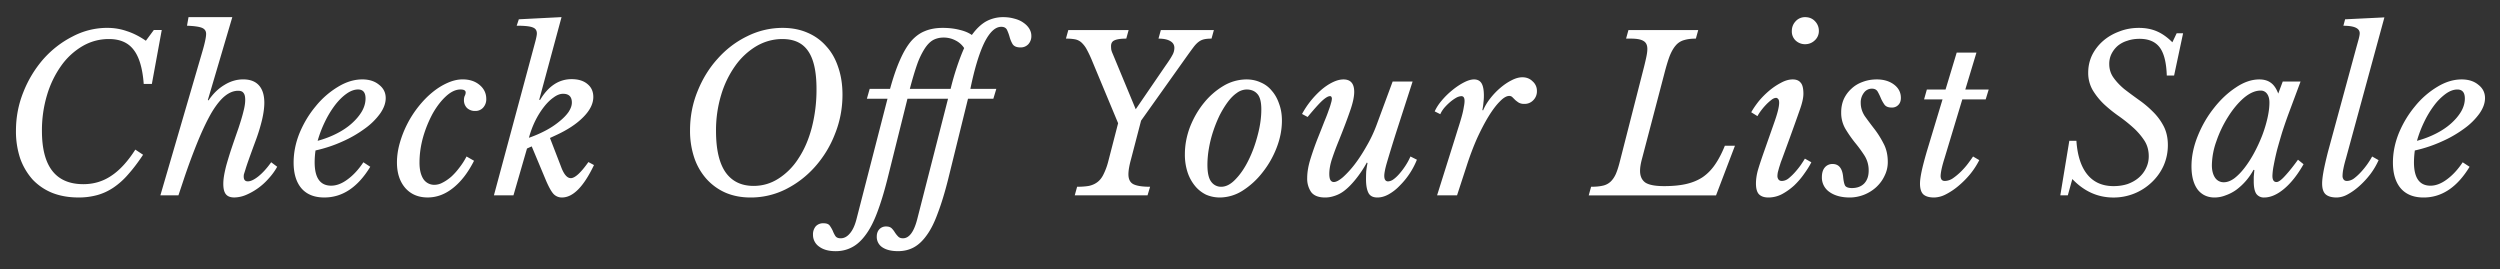 <svg width="130" height="14" viewBox="0 0 130 14" fill="none" xmlns="http://www.w3.org/2000/svg"><rect x="0" y="0" width="130" height="14" fill="#333333" stroke="none"/><path d="M7.44 8.047c-.261.395-.518.733-.771 1.016a3.88 3.88 0 01-.77.692c-.268.179-.551.31-.849.391a3.612 3.612 0 01-.96.123c-.506 0-.96-.078-1.362-.235a2.91 2.91 0 01-1.027-.692 3.331 3.331 0 01-.648-1.094A4.434 4.434 0 01.83 6.797c0-.707.13-1.38.39-2.02a5.896 5.896 0 011.04-1.71c.438-.49.944-.881 1.517-1.171a3.849 3.849 0 011.798-.447c.357 0 .696.056 1.016.168.327.104.659.271.994.502l.413-.558h.413l-.514 2.802h-.424c-.06-.811-.235-1.403-.525-1.775-.283-.372-.71-.558-1.284-.558-.491 0-.949.122-1.373.368a3.573 3.573 0 00-1.105 1.016 5.147 5.147 0 00-.737 1.518 6.347 6.347 0 00-.268 1.876c0 1.846.718 2.769 2.155 2.769.536 0 1.02-.145 1.451-.436.44-.29.856-.744 1.25-1.362l.402.268zm4.954-1.362c.126-.38.216-.68.268-.904.06-.223.089-.42.089-.592 0-.171-.03-.29-.09-.357-.051-.075-.144-.112-.278-.112-.231 0-.458.09-.681.268-.224.179-.45.458-.681.837-.224.38-.458.864-.704 1.452a32.152 32.152 0 00-.781 2.11l-.257.77H8.34l2.21-7.57c.053-.185.094-.349.123-.49.03-.142.045-.253.045-.335 0-.15-.07-.253-.212-.313-.141-.06-.402-.097-.782-.112l.079-.446h2.277L10.808 5.2l.034.022c.238-.35.513-.618.826-.804.313-.194.64-.29.982-.29.358 0 .63.104.816.312.186.209.279.51.279.904 0 .246-.038.533-.112.86a9.25 9.25 0 01-.346 1.128c-.149.402-.264.718-.346.949-.082.23-.142.409-.179.536l-.078.245a.696.696 0 00-.011.112c0 .171.07.257.212.257.149 0 .331-.086.547-.257.223-.179.447-.424.67-.737l.312.234c-.119.216-.268.42-.446.614a3.241 3.241 0 01-1.195.86 1.622 1.622 0 01-.591.123c-.201 0-.347-.056-.436-.168-.09-.111-.134-.29-.134-.535 0-.127.011-.261.034-.402.022-.142.06-.317.111-.525.06-.216.138-.476.235-.782.104-.312.238-.703.402-1.172zm6.86 1.987c-.648 1.065-1.444 1.597-2.39 1.597-.513 0-.908-.156-1.183-.469-.275-.32-.413-.77-.413-1.35 0-.514.104-1.028.313-1.542.215-.513.494-.975.837-1.384a4.42 4.42 0 011.15-1.005c.424-.26.848-.39 1.272-.39.358 0 .648.093.871.279.231.178.346.409.346.692 0 .26-.096.528-.29.804a3.44 3.44 0 01-.793.781 6.105 6.105 0 01-1.16.67c-.44.201-.909.357-1.407.469a4.42 4.42 0 00-.045.614c0 .811.287 1.217.86 1.217.275 0 .558-.108.848-.324.298-.216.573-.513.826-.893l.357.234zm-.637-4.019c-.193 0-.394.075-.603.224-.208.148-.41.35-.603.602a5.133 5.133 0 00-.513.849c-.156.32-.283.651-.38.994.357-.097.689-.224.994-.38.305-.156.566-.331.781-.525.224-.2.399-.41.525-.625.127-.223.19-.447.19-.67 0-.312-.13-.469-.39-.469zM24.65 8.36c-.313.618-.677 1.09-1.094 1.418-.41.327-.849.49-1.317.49-.484 0-.871-.163-1.162-.49-.29-.335-.435-.778-.435-1.329 0-.327.048-.662.145-1.005a5.408 5.408 0 01.971-1.898c.224-.282.462-.528.715-.736.253-.209.514-.373.781-.492.276-.126.544-.19.804-.19.358 0 .652.097.882.29.231.194.346.436.346.726a.642.642 0 01-.167.458.538.538 0 01-.413.168.597.597 0 01-.424-.157.568.568 0 01-.157-.402c0-.096.015-.174.045-.234a.377.377 0 00.045-.167c0-.105-.09-.157-.268-.157-.246 0-.495.116-.748.346-.253.231-.484.529-.692.893a6.136 6.136 0 00-.503 1.229c-.126.446-.19.893-.19 1.34 0 .357.067.64.201.848a.672.672 0 00.58.301.884.884 0 00.414-.111c.149-.075.298-.175.447-.302.148-.134.29-.29.424-.469a3.66 3.66 0 00.38-.591l.39.223zm5.031.904c.216 0 .521-.279.916-.837l.29.156c-.536 1.124-1.09 1.686-1.664 1.686a.588.588 0 01-.446-.19c-.112-.126-.238-.353-.38-.68l-.748-1.787-.245.111-.704 2.434h-1.016l2.155-8.005c.052-.2.078-.338.078-.413 0-.156-.07-.26-.212-.312-.142-.06-.42-.09-.837-.09l.111-.334L29.2.89l-1.161 4.298.044.011c.432-.722.98-1.083 1.642-1.083.35 0 .625.086.826.257.2.164.301.387.301.67 0 .35-.175.7-.524 1.05-.343.35-.823.666-1.44.948l-.29.134.569 1.474c.148.41.32.614.513.614zm-2.177-2.099c.32-.111.618-.242.893-.39a4.12 4.12 0 00.703-.47c.201-.163.358-.327.47-.49.111-.172.167-.332.167-.48 0-.306-.153-.458-.458-.458-.156 0-.32.063-.491.19-.171.118-.339.282-.502.49a4.305 4.305 0 00-.458.737 4.87 4.87 0 00-.324.871zM40.694 1.45c.476 0 .904.082 1.284.246.387.163.714.398.982.703.276.298.484.662.626 1.094.148.424.223.9.223 1.43 0 .714-.13 1.395-.39 2.042a5.587 5.587 0 01-1.04 1.708c-.438.492-.948.882-1.529 1.173a4.058 4.058 0 01-1.82.424c-.476 0-.907-.082-1.294-.246a2.904 2.904 0 01-.994-.714 3.186 3.186 0 01-.636-1.094 4.398 4.398 0 01-.224-1.44c0-.715.13-1.392.391-2.032.26-.648.61-1.214 1.05-1.697.439-.492.948-.879 1.529-1.161a4.11 4.11 0 011.842-.436zm0 .58c-.484 0-.938.123-1.362.37a3.622 3.622 0 00-1.094 1.015 5.146 5.146 0 00-.737 1.518 6.345 6.345 0 00-.268 1.876c0 .953.164 1.667.491 2.143.335.477.823.715 1.463.715.469 0 .9-.127 1.295-.38a3.41 3.41 0 001.038-1.049c.298-.447.529-.979.692-1.597a7.873 7.873 0 00.246-2.02c0-.893-.145-1.548-.435-1.965-.283-.417-.726-.625-1.329-.625zm5.444 7.313c-.17.67-.346 1.24-.524 1.708-.179.477-.376.86-.592 1.15-.216.298-.45.514-.703.648-.26.141-.547.212-.86.212-.365 0-.651-.078-.86-.235a.735.735 0 01-.323-.625.64.64 0 01.145-.435.521.521 0 01.402-.156c.156 0 .264.04.323.122.06.082.112.172.157.268.037.097.082.186.134.268.052.082.145.123.279.123.178 0 .338-.085.48-.257.141-.163.253-.402.335-.714l1.619-6.286h-1.072l.145-.513h1.06c.164-.596.335-1.094.514-1.496.179-.41.372-.737.58-.983.216-.245.455-.42.715-.524.268-.112.577-.168.927-.168.32 0 .61.034.87.1.261.06.477.15.648.269.23-.32.476-.555.737-.704a1.83 1.83 0 01.904-.223c.201 0 .391.026.57.078.178.045.33.112.457.201.134.09.239.194.313.313.074.119.112.245.112.38a.613.613 0 01-.157.435.538.538 0 01-.413.167c-.193 0-.327-.056-.402-.167a1.483 1.483 0 01-.156-.369 2.37 2.37 0 00-.134-.368c-.052-.112-.153-.168-.301-.168-.313 0-.607.276-.882.826-.268.551-.51 1.351-.726 2.4h1.35l-.155.514h-1.318l-1.038 4.21c-.171.677-.346 1.25-.525 1.719-.171.476-.36.86-.57 1.15-.208.297-.435.513-.68.647-.246.134-.521.2-.826.2-.343 0-.614-.066-.815-.2a.642.642 0 01-.29-.558c0-.156.044-.283.133-.38a.463.463 0 01.358-.145c.119 0 .212.03.279.09a1.1 1.1 0 01.167.212c.052.081.108.152.168.212.06.067.145.1.256.1.32 0 .566-.324.737-.971l1.608-6.286h-2.11l-1.05 4.21zm3.294-4.722c.09-.372.197-.748.324-1.128.126-.38.253-.71.38-.993a1.145 1.145 0 00-.459-.402 1.31 1.31 0 00-.614-.145c-.2 0-.383.044-.547.133-.156.09-.301.239-.435.447a3.986 3.986 0 00-.39.815c-.12.342-.246.767-.38 1.273h2.12zm9.38 3.662c-.09.327-.134.588-.134.781 0 .253.086.424.257.514.178.089.469.134.87.134l-.133.446h-3.785l.123-.446c.238 0 .443-.015.614-.045.171-.037.32-.104.447-.201.126-.097.23-.23.312-.402a3.38 3.38 0 00.246-.67l.513-1.987-1.34-3.215a5.903 5.903 0 00-.3-.637 1.326 1.326 0 00-.28-.357.697.697 0 00-.335-.156 2.563 2.563 0 00-.458-.034l.123-.446h3.137l-.123.446c-.282 0-.487.03-.614.09-.119.052-.178.152-.178.301 0 .052.004.112.011.179.015.067.04.141.078.223l1.195 2.88 1.551-2.266c.164-.23.28-.41.347-.536a.76.76 0 00.111-.39c0-.157-.074-.276-.223-.358-.141-.082-.342-.123-.603-.123l.123-.446h2.758l-.123.446c-.15 0-.276.011-.38.034a.738.738 0 00-.29.134c-.09.067-.179.16-.268.279-.09.119-.201.272-.335.458l-2.39 3.36-.524 2.01zm4.622 1.987c-.253 0-.492-.049-.715-.145a1.722 1.722 0 01-.57-.447 2.21 2.21 0 01-.39-.703 2.918 2.918 0 01-.145-.95c0-.483.09-.96.268-1.428.186-.47.428-.886.725-1.25a3.79 3.79 0 011.016-.883 2.361 2.361 0 011.195-.334c.268 0 .514.052.737.156.23.097.424.242.58.435.164.186.29.413.38.681.097.26.145.551.145.871 0 .469-.093.942-.279 1.418a4.85 4.85 0 01-.737 1.284 4.08 4.08 0 01-1.027.938 2.234 2.234 0 01-1.183.357zm.067-.558c.253 0 .502-.13.748-.391.253-.26.476-.588.67-.983.2-.401.36-.837.48-1.306.126-.469.19-.915.19-1.34 0-.394-.071-.666-.213-.814-.134-.15-.32-.224-.558-.224a.88.88 0 00-.502.179c-.164.112-.32.268-.47.469-.148.2-.29.431-.424.692a6.85 6.85 0 00-.334.826c-.097.29-.172.588-.224.893a4.987 4.987 0 00-.078.86c0 .417.067.71.201.882a.625.625 0 00.514.257zm5.857-.246c.12 0 .275-.082.469-.246a5.08 5.08 0 00.614-.67c.216-.282.424-.602.625-.96.209-.357.383-.729.525-1.116l.826-2.233h1.038l-.826 2.557a76.564 76.564 0 00-.502 1.63c-.052.178-.09.327-.112.446-.022.112-.033.201-.033.268 0 .194.067.29.2.29a.523.523 0 00.269-.1c.104-.074.208-.171.312-.29.112-.127.216-.264.313-.413.104-.157.193-.32.268-.492l.335.168a3.982 3.982 0 01-.894 1.35 2.423 2.423 0 01-.569.447c-.2.112-.398.168-.592.168-.23 0-.387-.082-.468-.246-.082-.163-.123-.398-.123-.703 0-.127.003-.26.01-.402.016-.149.038-.294.068-.435l-.034-.034a5.829 5.829 0 01-.591.882c-.186.23-.369.417-.547.558a1.615 1.615 0 01-.525.29c-.171.06-.339.09-.502.09-.35 0-.596-.097-.737-.29a1.225 1.225 0 01-.201-.715c0-.313.06-.655.178-1.027.12-.38.246-.737.38-1.072.134-.335.246-.618.335-.848.097-.231.171-.425.223-.58.06-.157.1-.284.123-.38a.84.84 0 00.045-.235.137.137 0 00-.023-.078c-.007-.03-.033-.045-.078-.045-.097 0-.238.086-.424.257-.179.171-.424.447-.737.826l-.29-.156a4.527 4.527 0 01.971-1.228c.194-.171.395-.309.603-.413.208-.104.402-.156.58-.156.373 0 .559.215.559.647 0 .26-.075.6-.224 1.016-.141.41-.327.9-.558 1.474-.149.364-.272.692-.368.982-.097.29-.145.555-.145.793 0 .156.022.268.067.335.044.06.1.089.167.089zm5.247-3.673c.082-.186.205-.376.369-.57.17-.2.353-.379.547-.535.2-.164.402-.298.603-.402.2-.104.376-.156.524-.156.179 0 .31.067.391.2.082.134.123.35.123.648 0 .12-.008.234-.022.346a3.092 3.092 0 01-.056.39l.033.034c.09-.215.216-.428.38-.636a3.68 3.68 0 01.525-.547c.193-.164.387-.294.58-.39.201-.105.387-.157.558-.157.216 0 .395.07.536.212a.648.648 0 01.224.502.65.65 0 01-.19.48.614.614 0 01-.47.19.559.559 0 01-.29-.067 1.857 1.857 0 01-.178-.134l-.145-.145a.227.227 0 00-.168-.067c-.141 0-.305.097-.49.29-.187.187-.38.443-.582.77-.2.328-.401.712-.602 1.15-.194.44-.373.912-.536 1.419l-.503 1.54h-1.038l.726-2.31c.141-.447.257-.816.346-1.106.097-.298.171-.543.223-.737a4.22 4.22 0 00.1-.469c.023-.111.034-.208.034-.29 0-.164-.056-.246-.167-.246a.627.627 0 00-.28.09c-.104.06-.208.134-.312.223-.104.09-.205.19-.301.301-.09.112-.157.22-.201.324l-.29-.145zm8.132 3.919c.245 0 .446-.019.603-.056a.856.856 0 00.401-.201c.112-.104.205-.238.28-.402.074-.171.145-.39.212-.659l1.261-4.934c.052-.209.093-.387.123-.536.03-.15.045-.276.045-.38 0-.2-.067-.338-.201-.413-.127-.082-.346-.123-.659-.123h-.246l.123-.446h3.629l-.123.446c-.246 0-.45.026-.614.078a.863.863 0 00-.424.268c-.12.134-.227.32-.324.559-.09.238-.182.547-.28.926l-1.16 4.421c-.067.246-.1.454-.1.625 0 .268.088.47.267.603.186.127.514.19.983.19.446 0 .83-.037 1.15-.111.327-.075.613-.194.86-.358.245-.17.457-.387.635-.647.187-.268.358-.596.514-.983h.525l-.983 2.58h-6.62l.123-.447zm9.488-3.238c.105-.29.179-.525.224-.703.044-.179.067-.32.067-.425 0-.104-.019-.17-.056-.2-.03-.038-.063-.056-.1-.056-.082 0-.172.04-.269.122a2.378 2.378 0 00-.29.268 3.153 3.153 0 00-.257.313 2.02 2.02 0 00-.156.246l-.324-.201c.09-.164.213-.346.369-.547.163-.201.346-.387.547-.559.2-.17.41-.312.625-.424.216-.119.42-.178.614-.178.186 0 .324.055.413.167.097.104.145.298.145.58 0 .216-.067.507-.2.871-.127.365-.295.834-.503 1.407l-.413 1.128a6.775 6.775 0 00-.067.178 8.374 8.374 0 01-.078.246l-.067.245a1.169 1.169 0 00-.023.201.3.3 0 00.056.18c.037.051.097.077.179.077a.581.581 0 00.346-.134 2.91 2.91 0 00.346-.335c.112-.126.212-.253.301-.38a8.34 8.34 0 00.201-.312l.335.19c-.089.179-.212.376-.368.592-.149.215-.32.416-.514.603a3.213 3.213 0 01-.636.457 1.54 1.54 0 01-.715.179c-.215 0-.38-.056-.49-.168-.105-.111-.157-.297-.157-.558 0-.216.033-.446.1-.692.075-.253.18-.57.313-.949l.502-1.429zm1.642-4.175a.715.715 0 01-.492-.19.645.645 0 01-.2-.491c0-.201.066-.373.2-.514a.65.65 0 01.492-.212c.208 0 .38.07.513.212a.706.706 0 01.201.502.65.65 0 01-.212.492.706.706 0 01-.502.2zm1.875 3.539c0-.246.045-.473.134-.681a1.66 1.66 0 01.39-.536c.164-.157.358-.276.581-.357.23-.09.48-.134.748-.134.357 0 .655.089.893.267.239.18.358.41.358.693 0 .156-.045.279-.134.368a.446.446 0 01-.347.134c-.17 0-.293-.048-.368-.145a1.852 1.852 0 01-.19-.335 2.991 2.991 0 00-.167-.346c-.06-.104-.16-.156-.302-.156a.508.508 0 00-.413.212.82.82 0 00-.167.524c0 .246.07.477.212.693.149.208.313.428.491.658.179.231.339.484.48.76.15.275.224.599.224.97 0 .254-.056.492-.168.715-.104.224-.25.42-.435.592a2.065 2.065 0 01-1.362.536c-.447 0-.804-.097-1.072-.29a.903.903 0 01-.39-.76c0-.215.047-.383.144-.502a.509.509 0 01.413-.19c.32 0 .503.22.547.659.023.238.06.398.112.48.06.074.175.112.346.112.268 0 .48-.079.636-.235.157-.164.235-.387.235-.67a1.43 1.43 0 00-.223-.792 7.011 7.011 0 00-.492-.67 6.612 6.612 0 01-.49-.704 1.647 1.647 0 01-.224-.87zm6.298-.67l-.927 3.07c-.127.402-.194.707-.201.915 0 .067.015.127.045.18.037.051.096.077.178.077a.782.782 0 00.424-.145c.149-.104.291-.223.425-.357.141-.142.264-.283.368-.424.112-.15.194-.265.246-.347l.324.19a4.028 4.028 0 01-.481.737 4.74 4.74 0 01-.614.614 3.454 3.454 0 01-.658.436 1.378 1.378 0 01-.592.156c-.26 0-.45-.056-.569-.168-.112-.111-.168-.297-.168-.558 0-.149.026-.35.078-.603.052-.253.142-.599.268-1.038l.826-2.735h-.96l.145-.514h.972l.58-1.92h1.027l-.58 1.92h1.217l-.157.514h-1.216zm11.147-3.439h.334l-.468 2.2h-.38c-.022-.678-.145-1.165-.368-1.463-.224-.298-.574-.447-1.05-.447-.231 0-.443.034-.636.101a1.42 1.42 0 00-.503.268c-.134.119-.242.26-.323.424a1.171 1.171 0 00-.112.514c0 .268.074.506.223.714.149.209.335.406.558.592.231.179.477.36.737.547.268.186.514.39.737.614.231.223.421.476.57.76.148.282.223.613.223.993s-.075.737-.223 1.072a2.71 2.71 0 01-.615.86 2.86 2.86 0 01-1.998.793c-.811-.001-1.522-.321-2.132-.961l-.235.848h-.39l.468-2.835h.369c.052.766.242 1.35.569 1.752.328.402.782.603 1.362.603.268 0 .514-.037.737-.111.223-.082.413-.19.569-.324a1.5 1.5 0 00.38-.491c.097-.194.145-.402.145-.626 0-.312-.078-.588-.234-.826a3.488 3.488 0 00-.581-.67 8.03 8.03 0 00-.759-.603 7.061 7.061 0 01-.759-.614 3.57 3.57 0 01-.581-.725 1.786 1.786 0 01-.234-.916c0-.32.067-.621.201-.904.141-.283.331-.528.569-.737.238-.208.517-.372.838-.491.32-.127.662-.19 1.027-.19.349 0 .662.06.937.179.276.119.544.309.804.57l.224-.47zm4.365 2.981c-.283 0-.577.13-.882.39-.298.261-.569.589-.815.983a5.989 5.989 0 00-.603 1.262 3.805 3.805 0 00-.234 1.25c0 .268.056.484.167.648a.533.533 0 00.458.234c.171 0 .35-.067.536-.2.186-.142.365-.325.536-.548.178-.23.346-.491.502-.781a8.11 8.11 0 00.413-.893 6.73 6.73 0 00.279-.916c.067-.298.101-.566.101-.804 0-.193-.041-.346-.123-.457a.394.394 0 00-.335-.168zm1.15-.469h.927l-.637 1.708c-.104.283-.208.585-.312.905-.097.32-.186.629-.268.926-.075.298-.134.57-.179.815a3.353 3.353 0 00-.067.547c0 .216.071.324.212.324.104 0 .253-.108.447-.324.201-.216.424-.495.67-.837l.29.234c-.313.551-.651.98-1.016 1.284-.357.298-.703.447-1.038.447a.477.477 0 01-.402-.19c-.09-.134-.134-.35-.134-.647v-.235c.007-.09.018-.208.033-.357l-.044-.011a3.166 3.166 0 01-.894 1.038 2.202 2.202 0 01-.558.29 1.574 1.574 0 01-.569.112c-.38 0-.677-.142-.893-.424-.209-.29-.313-.689-.313-1.195 0-.514.108-1.038.324-1.574.216-.536.495-1.02.837-1.451.343-.44.722-.797 1.139-1.072.417-.283.826-.424 1.228-.424.246 0 .447.06.603.178.156.112.283.298.38.558l.234-.625zm3.835-1.797l.112-.402c.037-.142.056-.246.056-.313 0-.26-.283-.39-.849-.39l.09-.335 2.043-.1-1.999 7.334c-.059.2-.104.38-.134.536a2.043 2.043 0 00-.044.38.3.3 0 00.055.178c.038.052.097.078.179.078a.66.66 0 00.38-.145c.134-.104.26-.223.379-.357a4.139 4.139 0 00.547-.77l.335.19a3.75 3.75 0 01-.435.736c-.179.23-.369.436-.57.614-.2.179-.405.324-.614.436a1.224 1.224 0 01-.558.156c-.26 0-.454-.056-.58-.168-.119-.111-.179-.297-.179-.558 0-.149.022-.35.067-.603.045-.253.123-.599.234-1.038l1.485-5.46zm5.881 6.23c-.648 1.064-1.444 1.596-2.39 1.596-.513 0-.908-.156-1.183-.469-.275-.32-.413-.77-.413-1.35 0-.514.104-1.028.313-1.542.215-.513.495-.975.837-1.384a4.417 4.417 0 011.15-1.005c.424-.26.848-.39 1.273-.39.357 0 .647.093.87.279.231.178.346.409.346.692 0 .26-.096.528-.29.804a3.445 3.445 0 01-.792.781 6.117 6.117 0 01-1.162.67 7.1 7.1 0 01-1.406.469 4.737 4.737 0 00-.045.614c0 .811.287 1.217.86 1.217.275 0 .558-.108.848-.324.298-.216.573-.513.826-.893l.358.234zm-.637-4.02c-.193 0-.394.075-.603.224a2.88 2.88 0 00-.602.602 5.047 5.047 0 00-.514.849c-.156.32-.283.651-.38.994.358-.097.689-.224.994-.38.305-.156.566-.331.781-.525.224-.2.399-.41.525-.625.127-.223.19-.447.19-.67 0-.312-.13-.469-.391-.469z" fill="#fff"/></svg>